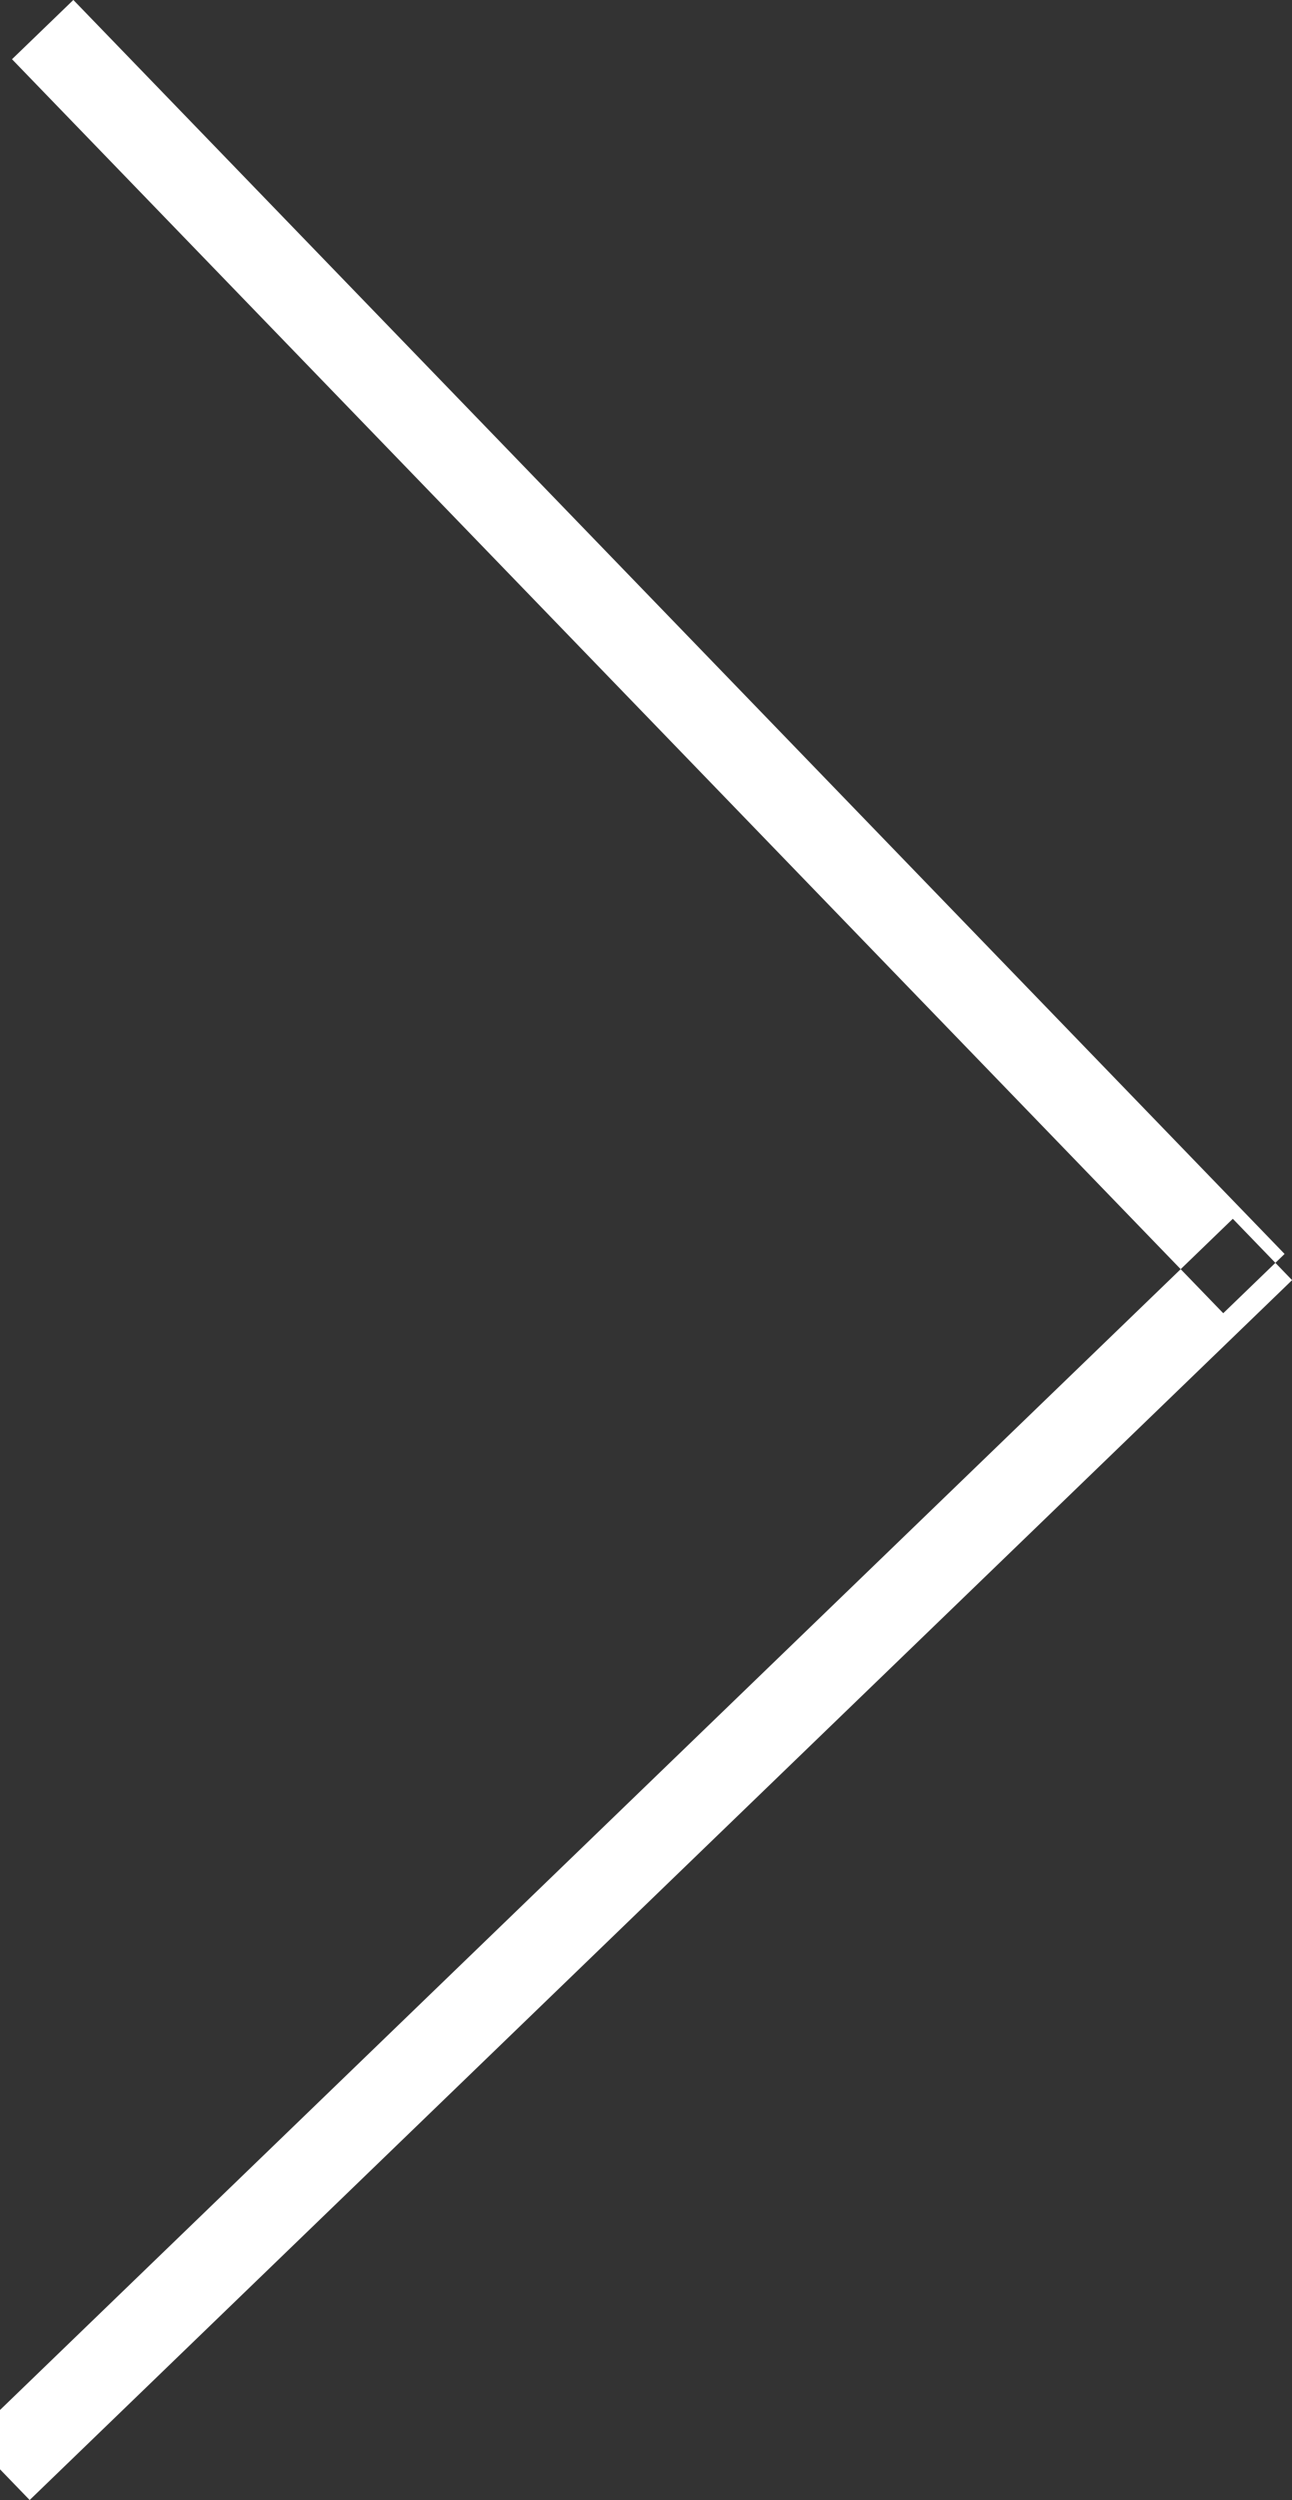 <svg xmlns="http://www.w3.org/2000/svg" width="151.469" height="293.063" viewBox="0 0 151.469 293.063">
  <rect x="0" y="0" width="151.469" height="293.063" fill="#333333" stroke="none"/>
  <defs>
    <style>
      .cls-1 {
        fill: #fff;
        fill-rule: evenodd;
      }
    </style>
  </defs>
  <path id="シェイプ_3" data-name="シェイプ 3" class="cls-1" d="M150.6,148.526l-7.192,6.948-142-147L8.6,1.526Zm-6.07-4.122,6.948,7.192-148,143L-3.474,287.4Z" transform="translate(0 -1.531)"/>
</svg>
